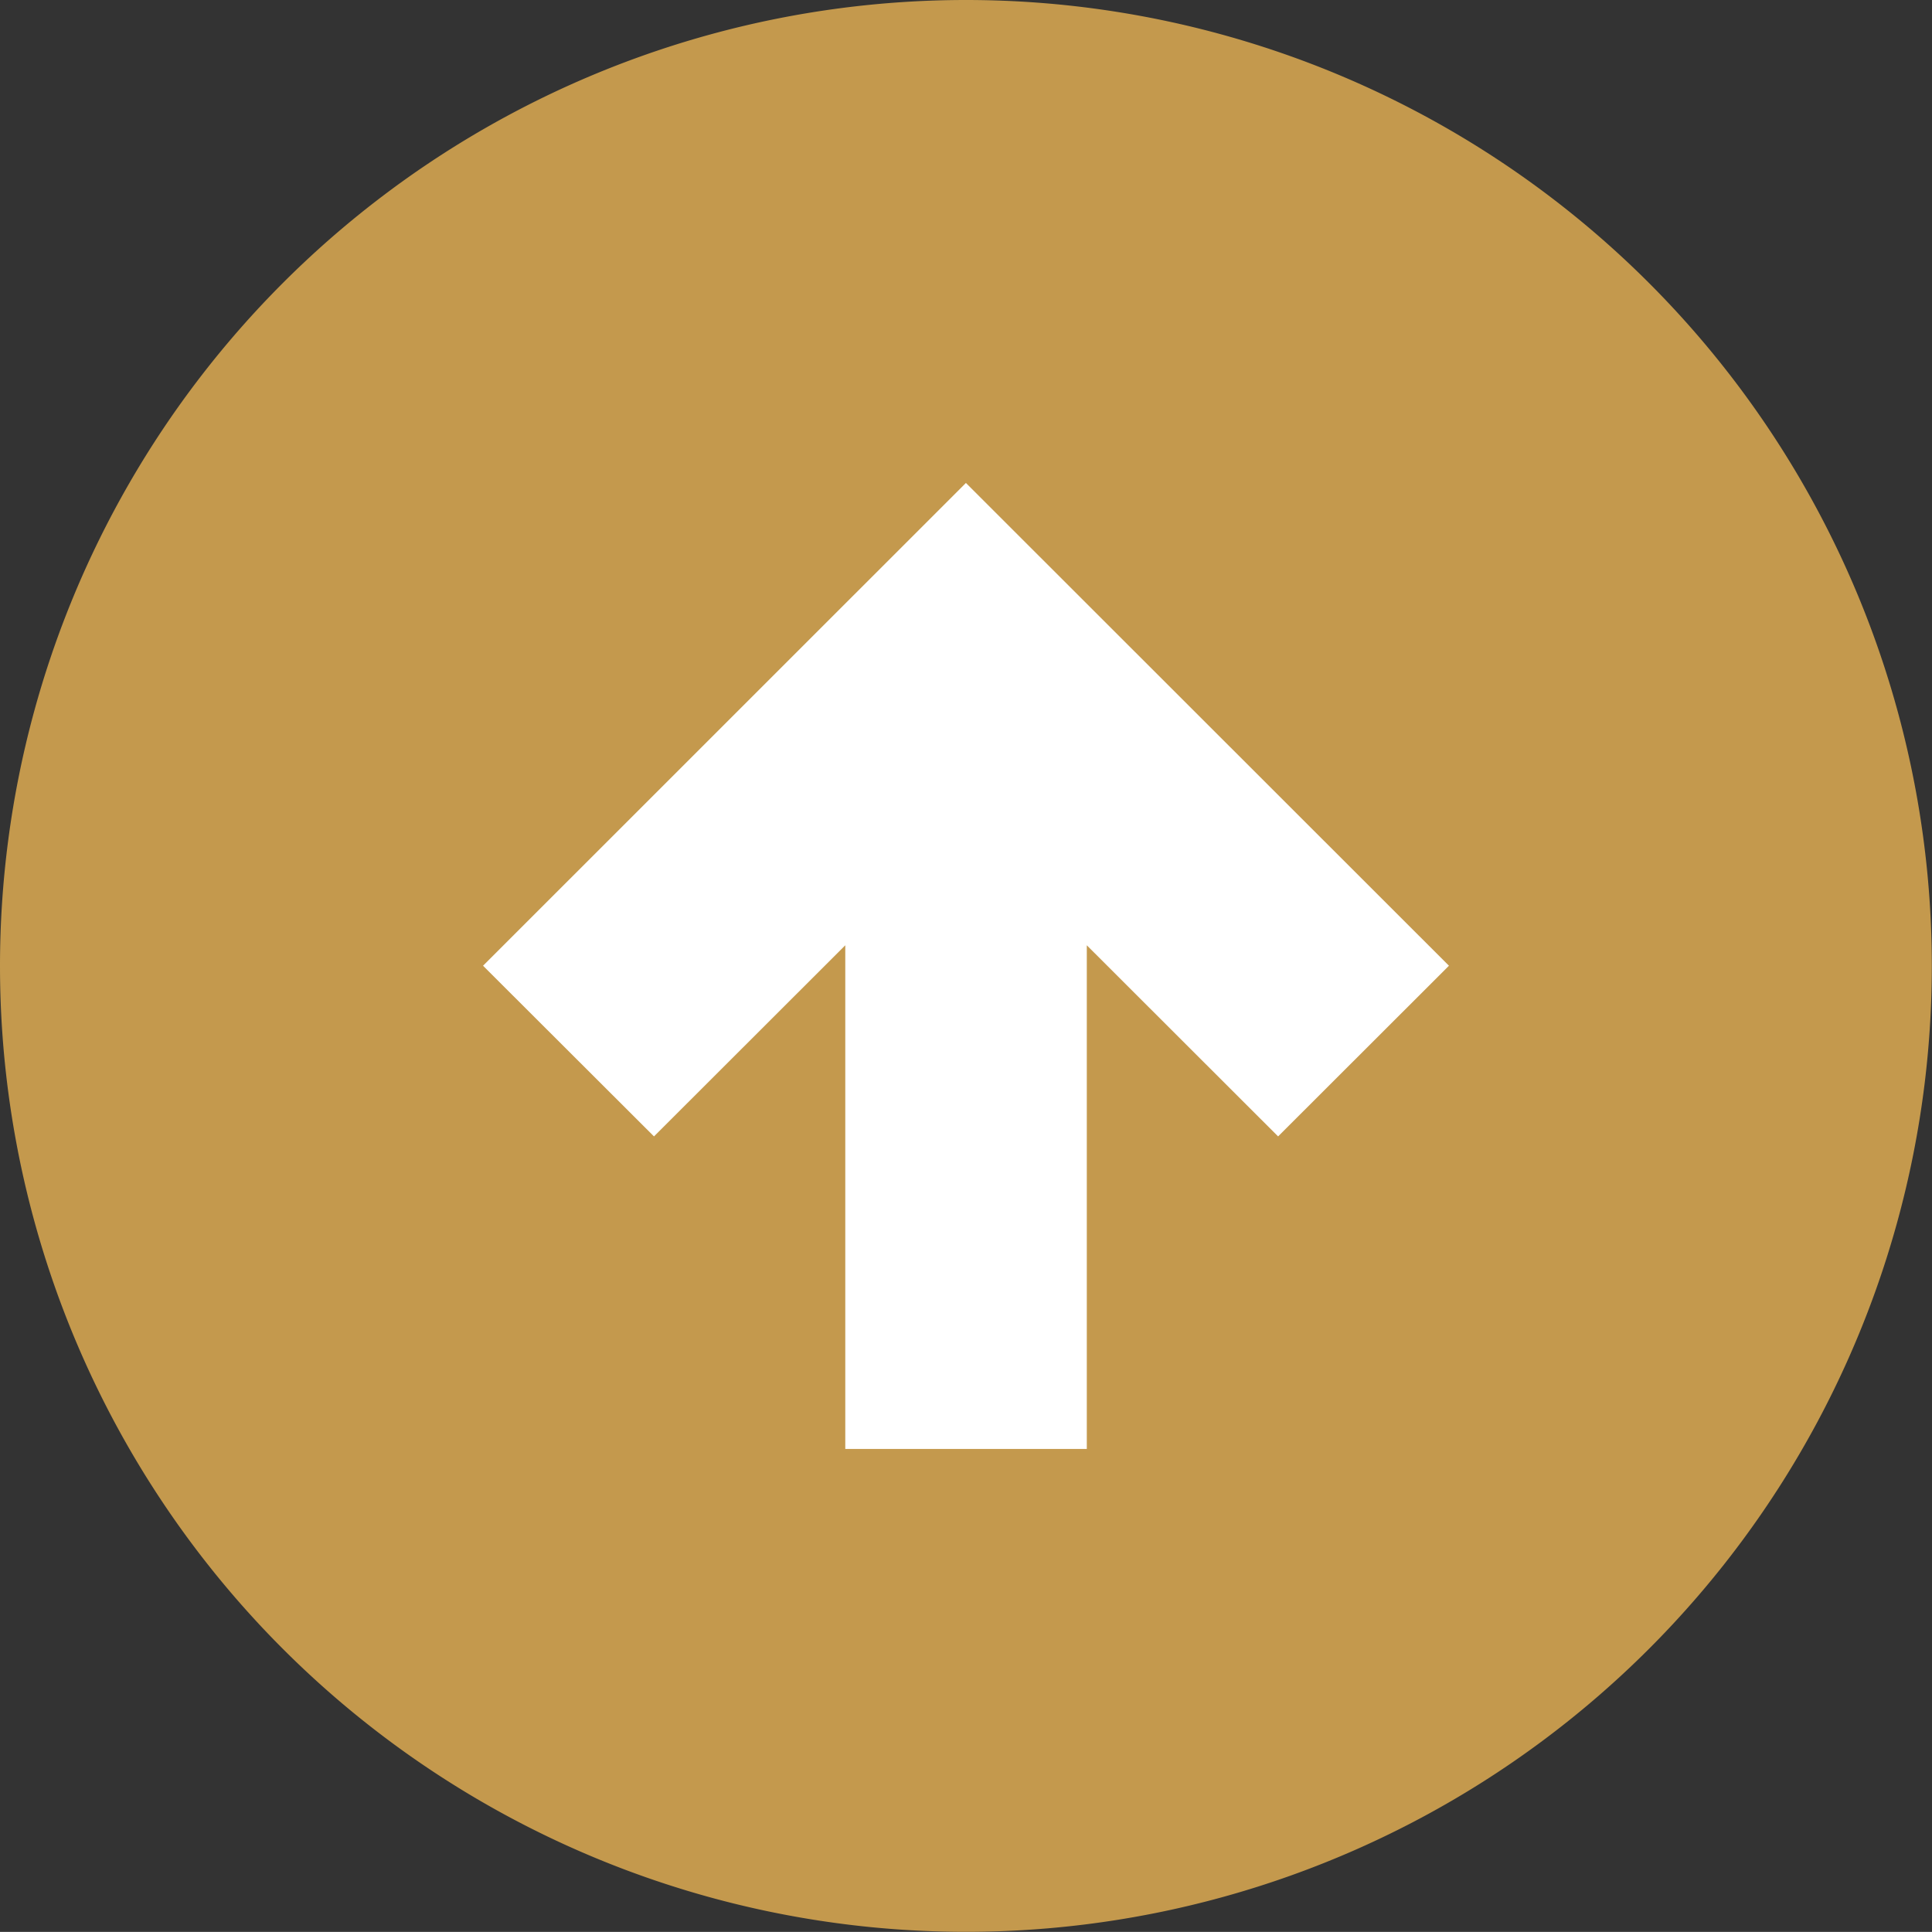 <svg id="Group_2" data-name="Group 2" xmlns="http://www.w3.org/2000/svg" xmlns:xlink="http://www.w3.org/1999/xlink" width="21.734" height="21.733" viewBox="0 0 21.734 21.733">
  <rect x="0" y="0" width="21.734" height="21.733" fill="#333333" stroke="none"/>
  <defs>
    <clipPath id="clip-path">
      <rect id="Rectangle_7" data-name="Rectangle 7" width="21.734" height="21.733" fill="none"/>
    </clipPath>
  </defs>
  <g id="Group_1" data-name="Group 1" transform="translate(0 0)" clip-path="url(#clip-path)">
    <path id="Path_1" data-name="Path 1" d="M10.867,0A10.866,10.866,0,1,1,0,10.867,10.867,10.867,0,0,1,10.867,0" transform="translate(0 0)" fill="#c4994d"/>
    <path id="Path_2" data-name="Path 2" d="M4.9,10.327l2.152-2.15v5.666H9.769V8.177l2.152,2.15,1.922-1.92L8.409,2.976,2.977,8.407Z" transform="translate(2.457 2.457)" fill="#fff"/>
  </g>
</svg>

